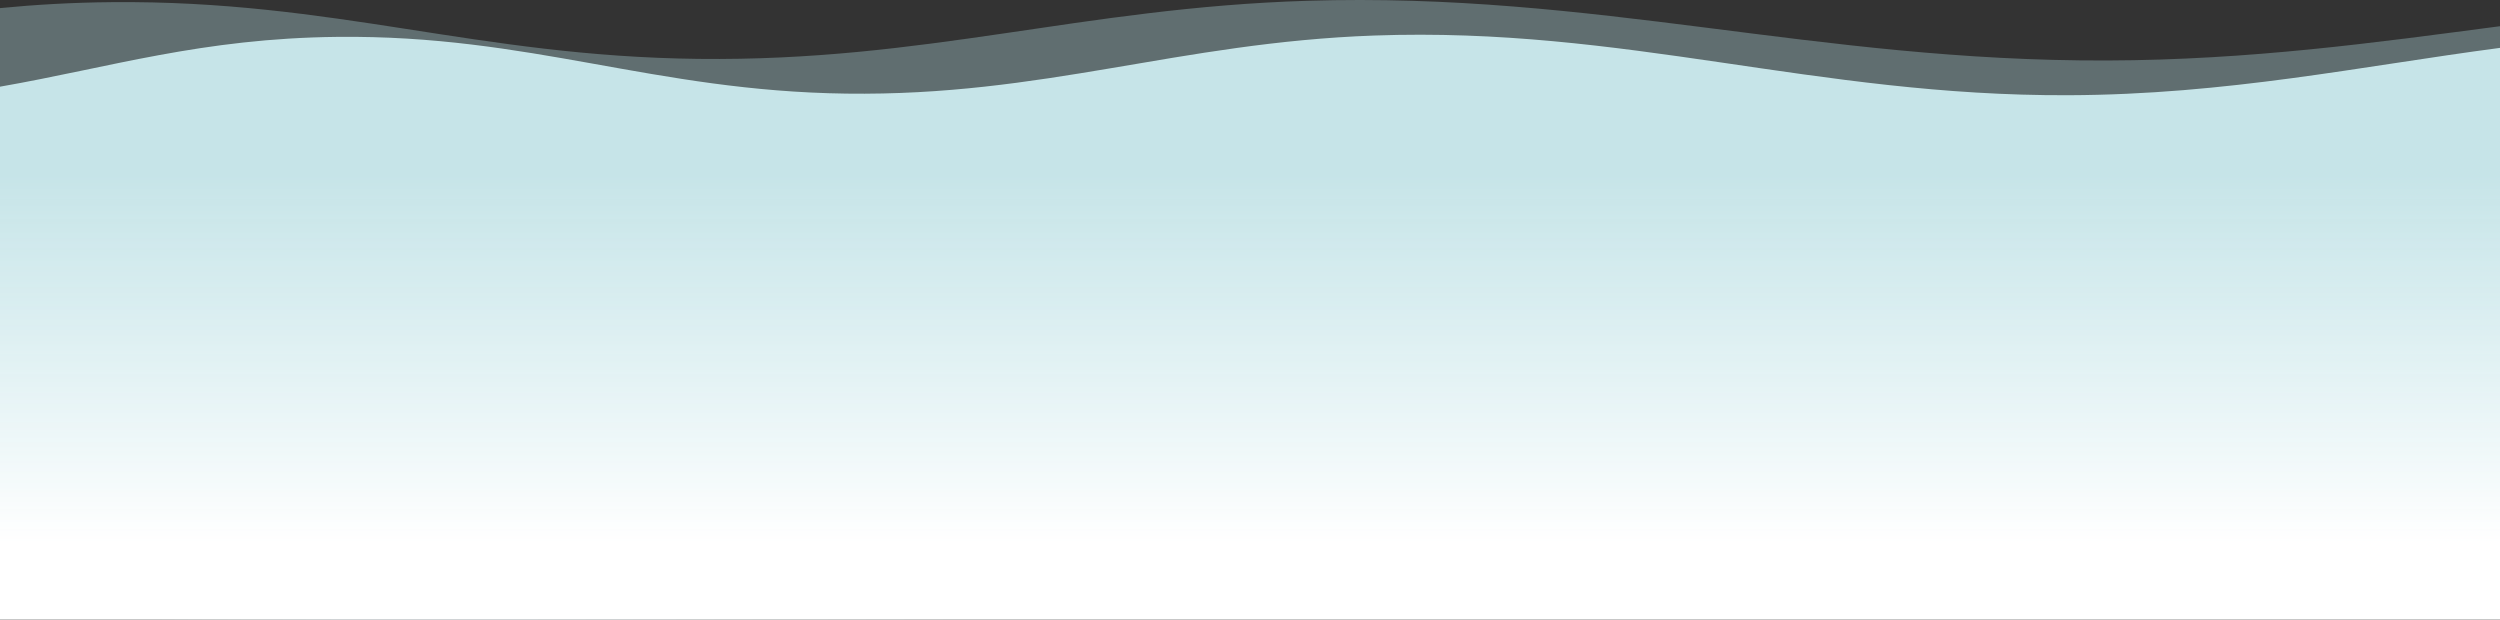<?xml version="1.0" encoding="UTF-8"?> <svg xmlns="http://www.w3.org/2000/svg" width="1440" height="357" viewBox="0 0 1440 357" fill="none"><rect x="0" y="0" width="1440" height="357" fill="#333333" stroke="none"/><g clip-path="url(#clip0_113_833)"><path opacity="0.3" d="M64.432 1.241C192.883 0.086 274.107 32.44 402.315 33.922C533.446 35.443 622.664 4.526 752.738 0.465C919.225 -4.737 1045.38 35.401 1213.63 34.843C1296.29 34.574 1368.12 24.545 1440 15.1V354.992L379.277 356.849C252.982 357.071 125.912 357.275 -1.41539e-05 355.699V4.67C20.017 2.715 41.258 1.445 64.432 1.241Z" fill="#CAF9FF"></path><path d="M194.434 21.24C305.867 20.085 376.329 52.442 487.549 53.929C601.313 55.445 678.702 24.529 791.546 20.465C935.987 15.267 1045.41 55.403 1191.37 54.849C1283.03 54.504 1359.34 38.232 1440 27.58V356.912H0V49.932C63.452 38.846 116.286 22.05 194.434 21.24Z" fill="url(#paint0_linear_113_833)"></path></g><defs><linearGradient id="paint0_linear_113_833" x1="720" y1="99.5" x2="720" y2="313" gradientUnits="userSpaceOnUse"><stop stop-color="#D8F9FD" stop-opacity="0.85"></stop><stop offset="1" stop-color="white"></stop></linearGradient><clipPath id="clip0_113_833"><rect width="1440" height="357" fill="white"></rect></clipPath></defs></svg> 